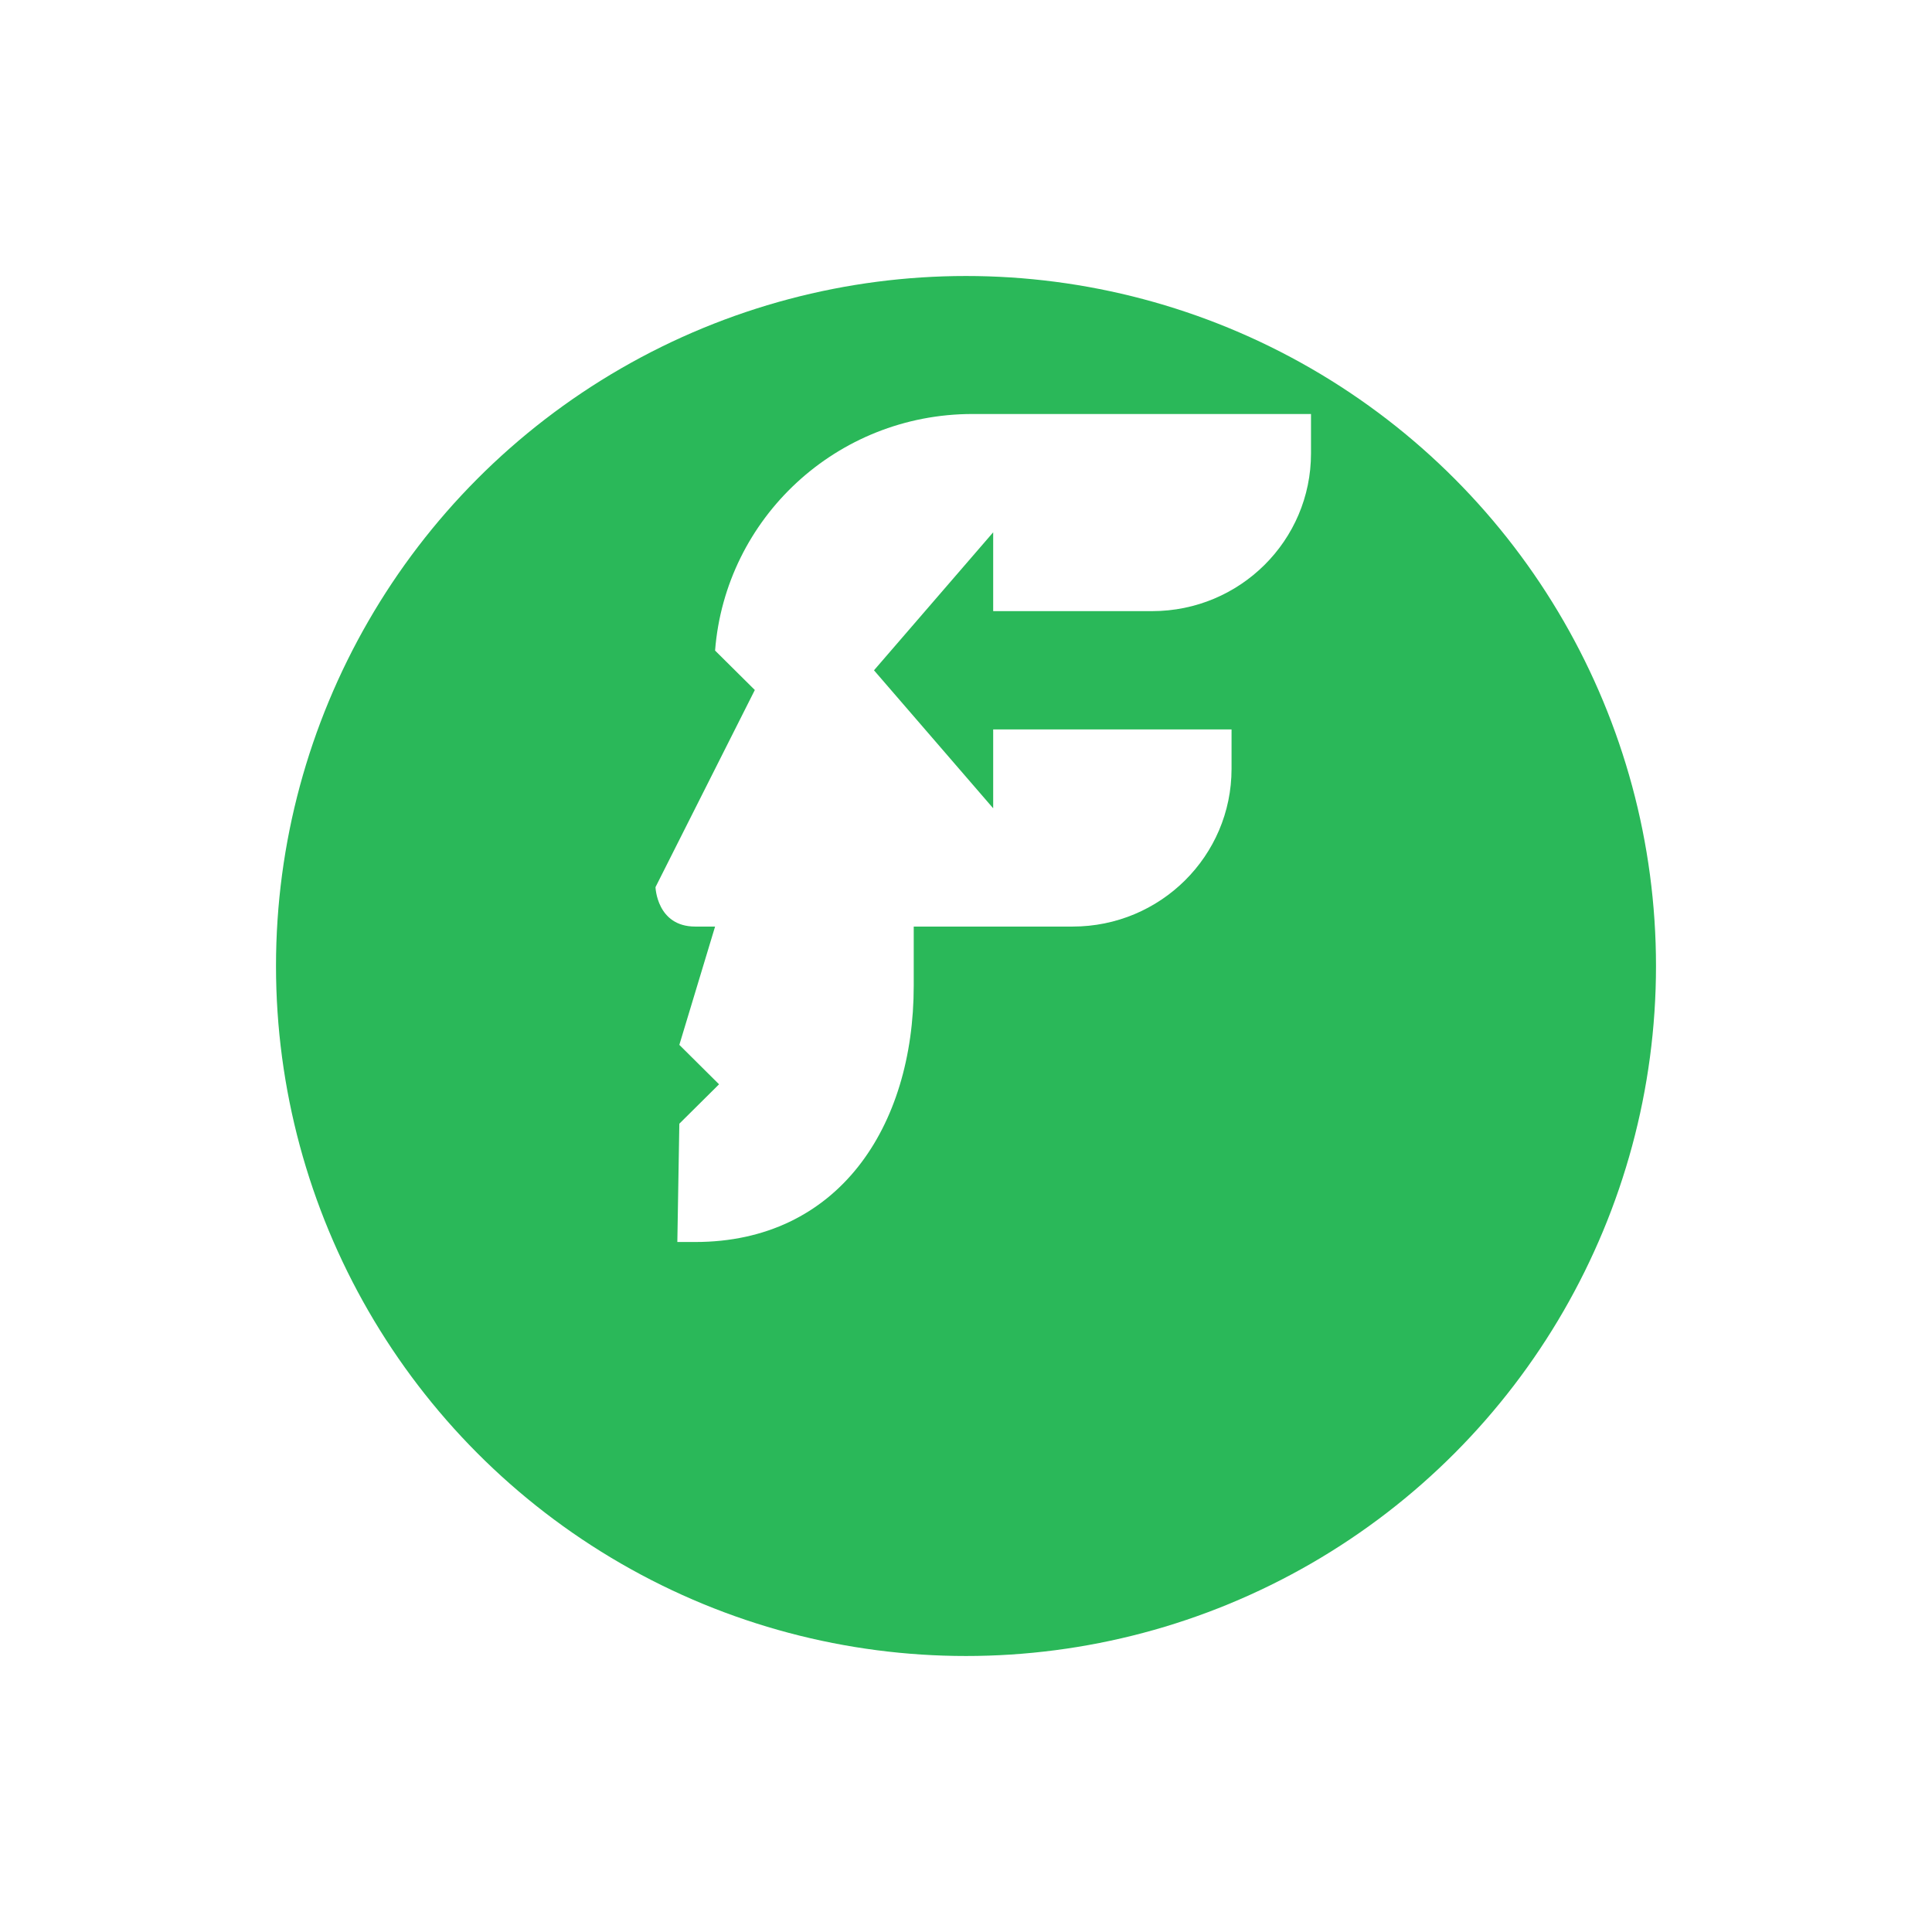 <svg viewBox="0 0 56 56" fill="none" xmlns="http://www.w3.org/2000/svg">
<g filter="url(#filter0_d)">
<circle cx="28" cy="24" r="20" fill="#2AB859"/>
</g>
<path d="M37.424 12H35.236H28.189C24.251 12 21.027 15.017 20.727 18.857L21.879 20L19 25.714C19 25.714 19.035 26.857 20.151 26.857H20.727L19.691 30.286C19.691 30.286 20.808 31.394 20.842 31.429L19.691 32.571L19.633 36H20.151C24.285 36 26.485 32.674 26.485 28.571V26.857H31.091C33.636 26.857 35.697 24.811 35.697 22.286V21.714V21.143H35.121H32.933H28.788V23.429L25.333 19.429L28.788 15.429V17.714H33.394C35.939 17.714 38 15.669 38 13.143V12.571V12H37.424Z" fill="white"/>
<defs>
<filter id="filter0_d" x="0" y="0" width="56" height="56" filterUnits="userSpaceOnUse" color-interpolation-filters="sRGB">
<feFlood flood-opacity="0" result="BackgroundImageFix"/>
<feColorMatrix in="SourceAlpha" type="matrix" values="0 0 0 0 0 0 0 0 0 0 0 0 0 0 0 0 0 0 127 0"/>
<feOffset dy="4"/>
<feGaussianBlur stdDeviation="4"/>
<feColorMatrix type="matrix" values="0 0 0 0 0.102 0 0 0 0 0.718 0 0 0 0 0.349 0 0 0 0.24 0"/>
<feBlend mode="normal" in2="BackgroundImageFix" result="effect1_dropShadow"/>
<feBlend mode="normal" in="SourceGraphic" in2="effect1_dropShadow" result="shape"/>
</filter>
</defs>
</svg>
